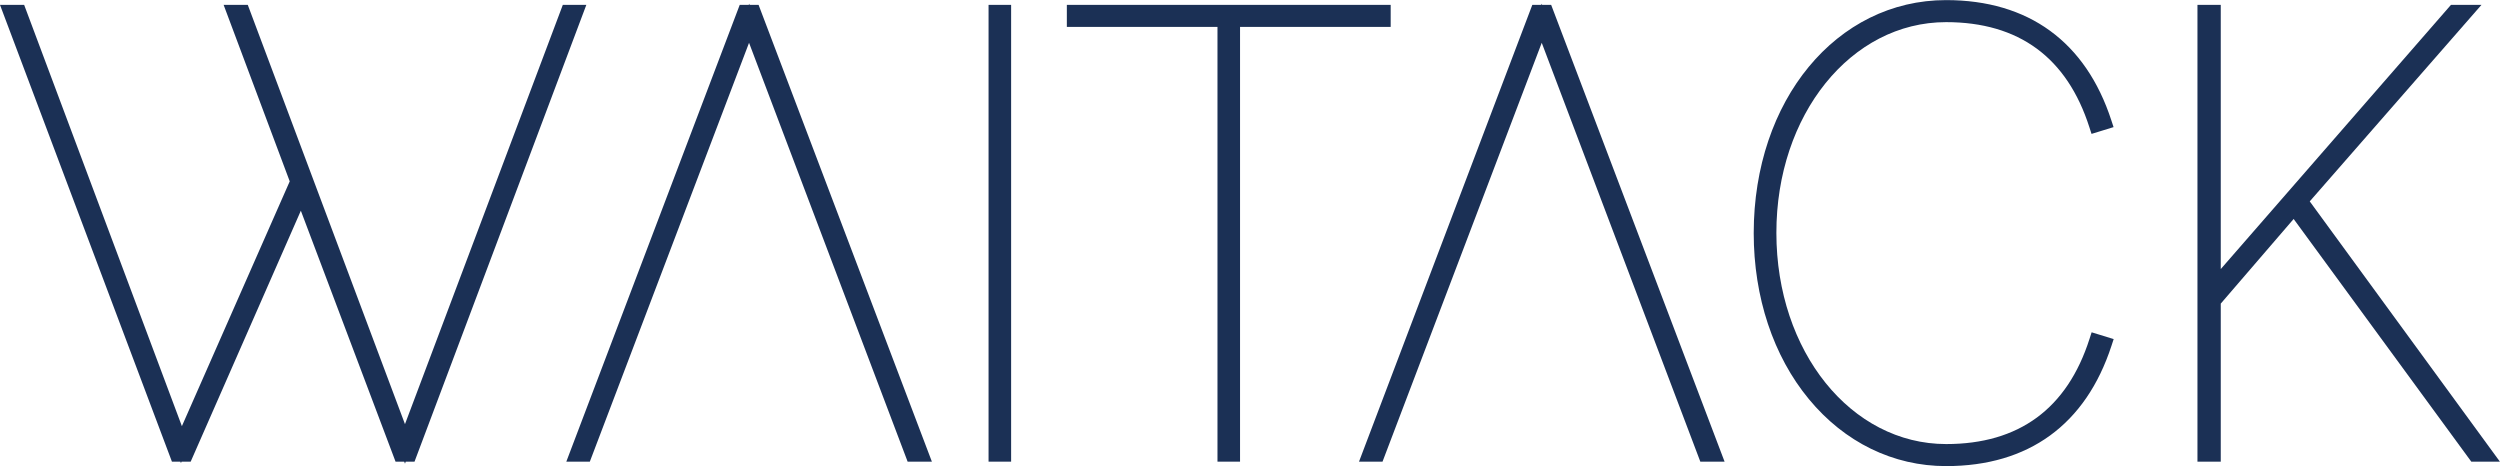 <?xml version="1.0" encoding="utf-8"?>
<!-- Generator: Adobe Illustrator 26.0.3, SVG Export Plug-In . SVG Version: 6.00 Build 0)  -->
<svg version="1.1" id="Calque_1" xmlns="http://www.w3.org/2000/svg" xmlns:xlink="http://www.w3.org/1999/xlink" x="0px" y="0px"
	 viewBox="0 0 236 44.02" enable-background="new 0 0 236 44.02" xml:space="preserve">
<g>
	<defs>
		<rect id="SVGID_1_" y="0.44" width="236" height="44"/>
	</defs>
	<clipPath id="SVGID_00000130635317798992742520000011840233515462521988_">
		<use xlink:href="#SVGID_1_"  overflow="visible"/>
	</clipPath>
</g>
<g>
	<path fill="#1B3055" d="M53.13,0.46l-14.9,39.58L23.39,0.46h-2.28l6.24,16.66L17.17,40.23L2.28,0.46H0l16.23,43.12h0.8l0.05,0.13
		l0.06-0.13h0.86l10.4-23.69l8.94,23.69h0.82l0.07,0.19l0.07-0.19h0.83L55.35,0.46H53.13z"/>
	<path fill="#1B3055" d="M70.76,0.46l-0.04-0.11l-0.04,0.11h-0.85L53.46,43.58h2.22L70.71,4.04l14.97,39.54h2.29L71.61,0.46H70.76z"
		/>
	<path fill="#1B3055" d="M95.45,0.46h-2.13v43.12h2.13V0.46z"/>
	<path fill="#1B3055" d="M131.28,0.46h-30.57v2.08h14.22v41.04h2.13V2.54h14.22V0.46z"/>
	<path fill="#1B3055" d="M145.58,0.46l-0.04-0.11l-0.04,0.11h-0.85l-16.36,43.12h2.22l15.03-39.54l14.97,39.54h2.29L146.43,0.46
		H145.58z"/>
	<path fill="#1B3055" d="M183.71,2.09c6.87,0,11.42,3.34,13.53,9.93l0.2,0.62l2.08-0.64l-0.21-0.64
		c-2.42-7.42-7.82-11.35-15.6-11.35c-10.35,0-18.16,9.46-18.16,22c0,6.04,1.85,11.61,5.21,15.67c3.37,4.08,7.96,6.32,12.95,6.32
		h0.01c7.78,0,13.17-3.92,15.6-11.35l0.21-0.64l-2.08-0.64l-0.2,0.62c-2.11,6.59-6.66,9.93-13.53,9.93
		c-8.99,0-16.03-8.75-16.03-19.93C167.68,10.84,174.72,2.09,183.71,2.09z"/>
	<path fill="#1B3055" d="M218.04,19.01l16.21-18.55h-2.88L209.64,25.4V0.46h-2.2v43.12h2.2V28.66l6.88-7.99l16.77,22.91h2.7
		L218.04,19.01z"/>
</g>
</svg>
